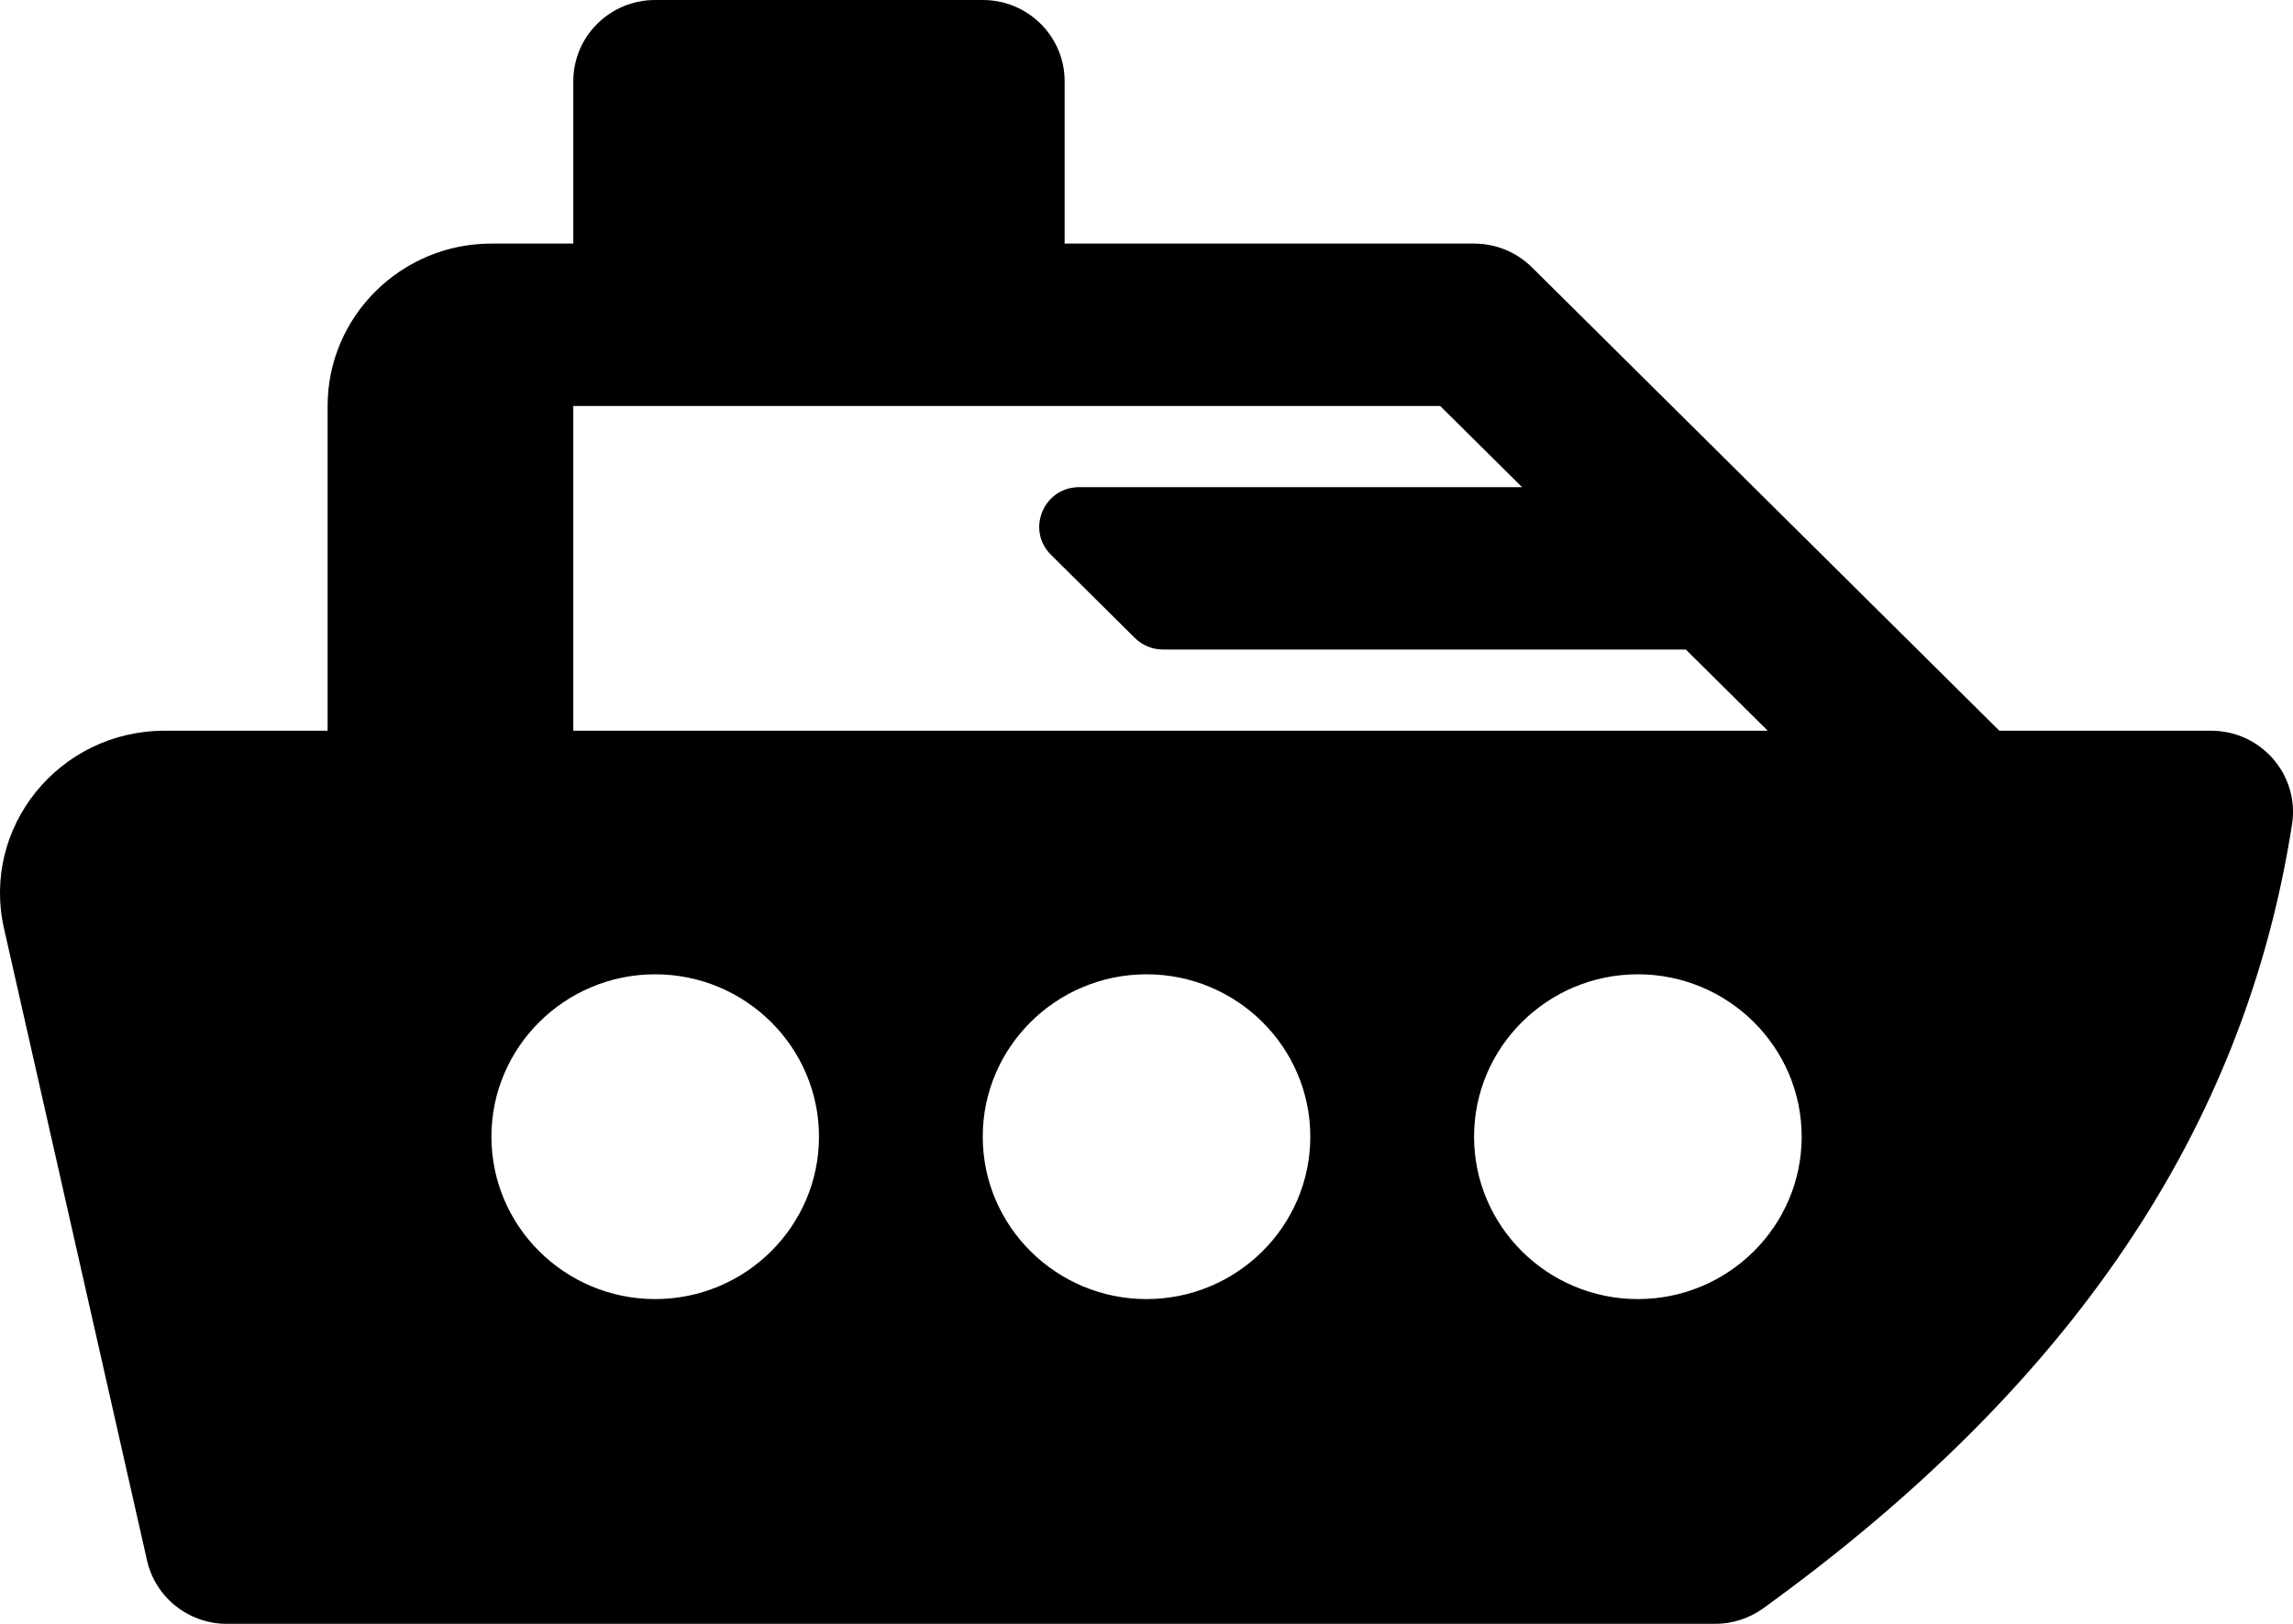 <svg width="48" height="34" viewBox="0 0 48 34" fill="none" xmlns="http://www.w3.org/2000/svg">
<path d="M46.286 15.3H41.853L32.069 5.598C31.748 5.279 31.312 5.1 30.858 5.1H22.286V1.7C22.286 0.761 21.519 0 20.572 0H13.715C12.768 0 12.001 0.761 12.001 1.7V5.1H10.287C8.396 5.1 6.858 6.625 6.858 8.5V15.3H3.446C1.242 15.3 -0.397 17.316 0.084 19.441L3.078 32.673C3.253 33.448 3.949 34 4.75 34H35.902C36.266 34 36.619 33.885 36.912 33.674C43.366 29.005 46.986 23.636 47.98 17.26C48.14 16.23 47.337 15.3 46.286 15.3L46.286 15.3ZM13.715 27.2C11.824 27.2 10.287 25.675 10.287 23.8C10.287 21.925 11.824 20.4 13.715 20.4C15.606 20.4 17.144 21.925 17.144 23.8C17.144 25.675 15.606 27.2 13.715 27.2ZM12.001 15.3V8.5H30.148L31.862 10.2L22.593 10.2C21.847 10.2 21.474 11.094 22.001 11.617L23.756 13.357C23.913 13.513 24.125 13.6 24.347 13.6H35.29L37.005 15.3L12.001 15.3ZM24.001 27.2C22.11 27.2 20.572 25.675 20.572 23.8C20.572 21.925 22.11 20.4 24.001 20.4C25.892 20.4 27.429 21.925 27.429 23.8C27.429 25.675 25.891 27.2 24.001 27.2ZM34.286 27.2C32.395 27.2 30.857 25.675 30.857 23.8C30.857 21.925 32.395 20.4 34.286 20.4C36.177 20.4 37.715 21.925 37.715 23.8C37.715 25.675 36.177 27.2 34.286 27.2Z" fill="black"/>
</svg>
